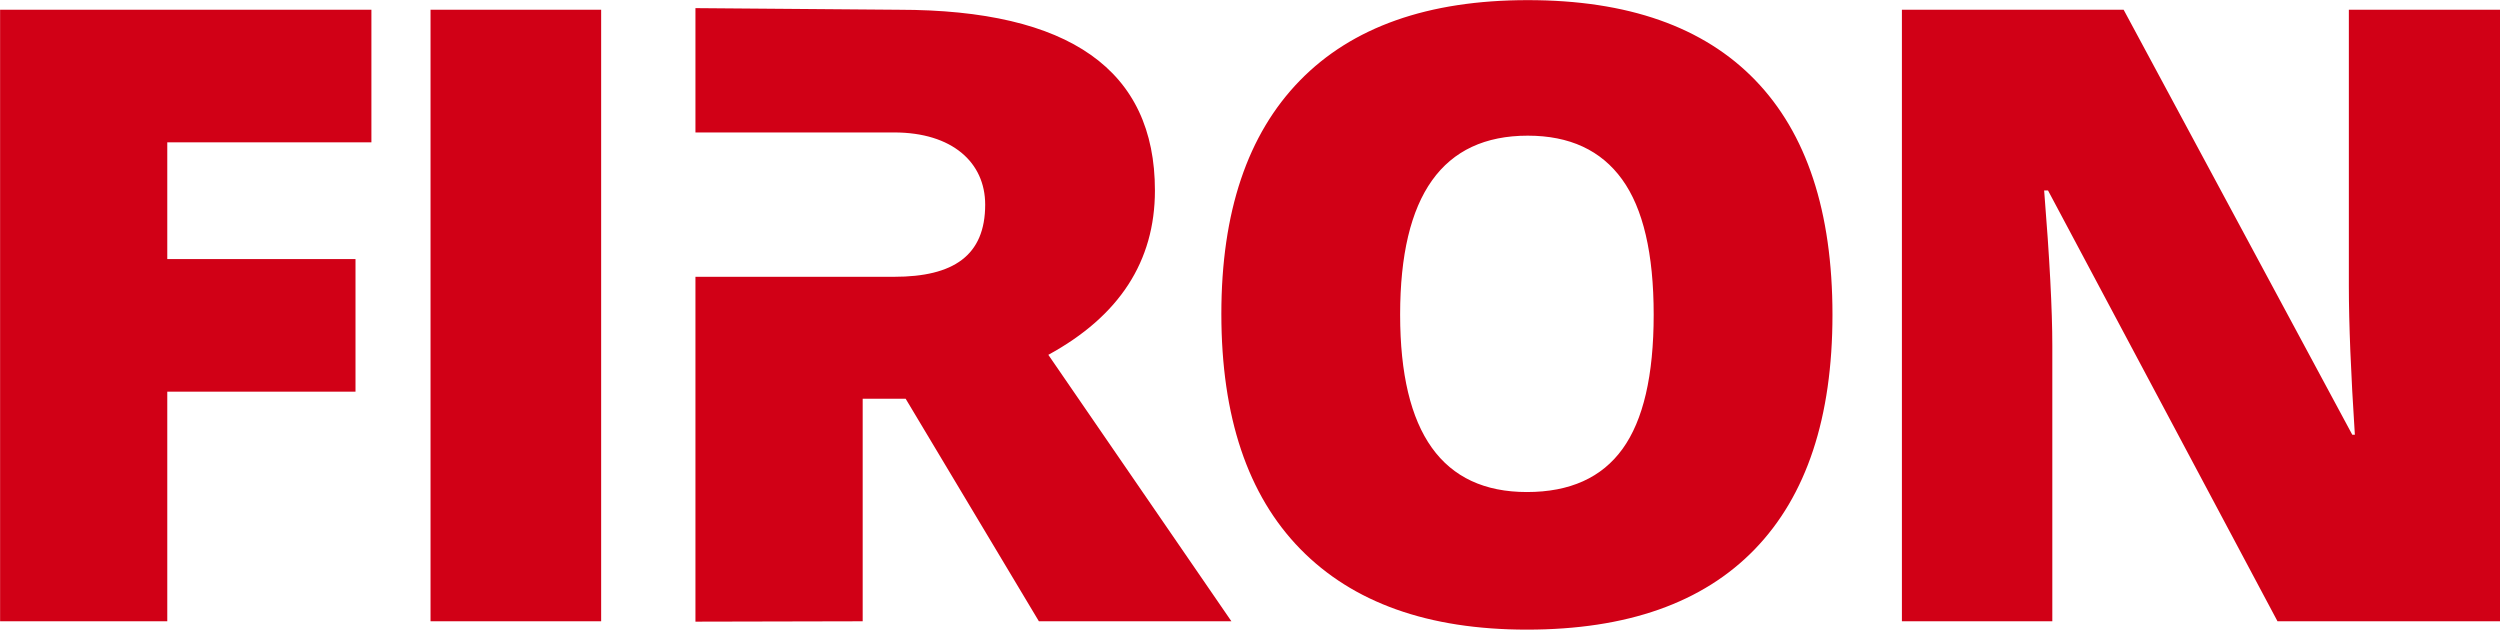 <svg xmlns="http://www.w3.org/2000/svg" xmlns:xlink="http://www.w3.org/1999/xlink" preserveAspectRatio="xMidYMid" width="135" height="34" viewBox="0 0 135 34">
    <path fill="#d10016" fill-rule="evenodd" d="M122.985,33.549 L110.593,10.285 L110.384,10.285 C110.678,13.943 110.825,16.736 110.825,18.664 L110.825,33.549 L102.703,33.549 L102.703,0.527 L114.677,0.527 L127.023,23.475 L127.162,23.475 C126.946,20.147 126.838,17.475 126.838,15.457 L126.838,0.527 L135.006,0.527 L135.006,33.549 L122.985,33.549 ZM82.453,34.000 C77.131,34.000 73.051,32.547 70.212,29.641 C67.373,26.735 65.953,22.504 65.953,16.947 C65.953,11.451 67.365,7.254 70.188,4.355 C73.012,1.457 77.116,0.007 82.500,0.007 C87.899,0.007 91.991,1.446 94.776,4.322 C97.560,7.198 98.953,11.422 98.953,16.993 C98.953,22.549 97.552,26.773 94.753,29.664 C91.952,32.555 87.852,34.000 82.453,34.000 ZM87.593,9.686 C86.456,8.113 84.758,7.326 82.500,7.326 C77.905,7.326 75.607,10.548 75.607,16.993 C75.607,23.377 77.889,26.570 82.453,26.570 C84.774,26.570 86.495,25.794 87.616,24.243 C88.738,22.692 89.299,20.276 89.299,16.993 C89.299,13.695 88.731,11.259 87.593,9.686 ZM66.496,33.549 L56.100,33.549 L48.906,21.533 L46.585,21.533 L46.585,33.549 L37.554,33.569 L37.554,14.947 L48.282,14.947 C51.485,14.947 53.200,13.805 53.200,11.050 C53.200,8.775 51.423,7.152 48.282,7.152 L37.554,7.152 L37.554,0.439 L48.535,0.527 C57.755,0.527 62.366,3.779 62.366,10.285 C62.366,14.109 60.447,17.068 56.610,19.161 L66.496,33.549 ZM23.249,0.527 L32.462,0.527 L32.462,33.549 L23.249,33.549 L23.249,0.527 ZM9.033,13.989 L19.197,13.989 L19.197,21.149 L9.033,21.149 L9.033,33.549 L0.005,33.549 L0.005,0.527 L20.056,0.527 L20.056,7.687 L9.033,7.687 L9.033,13.989 Z" />
</svg>